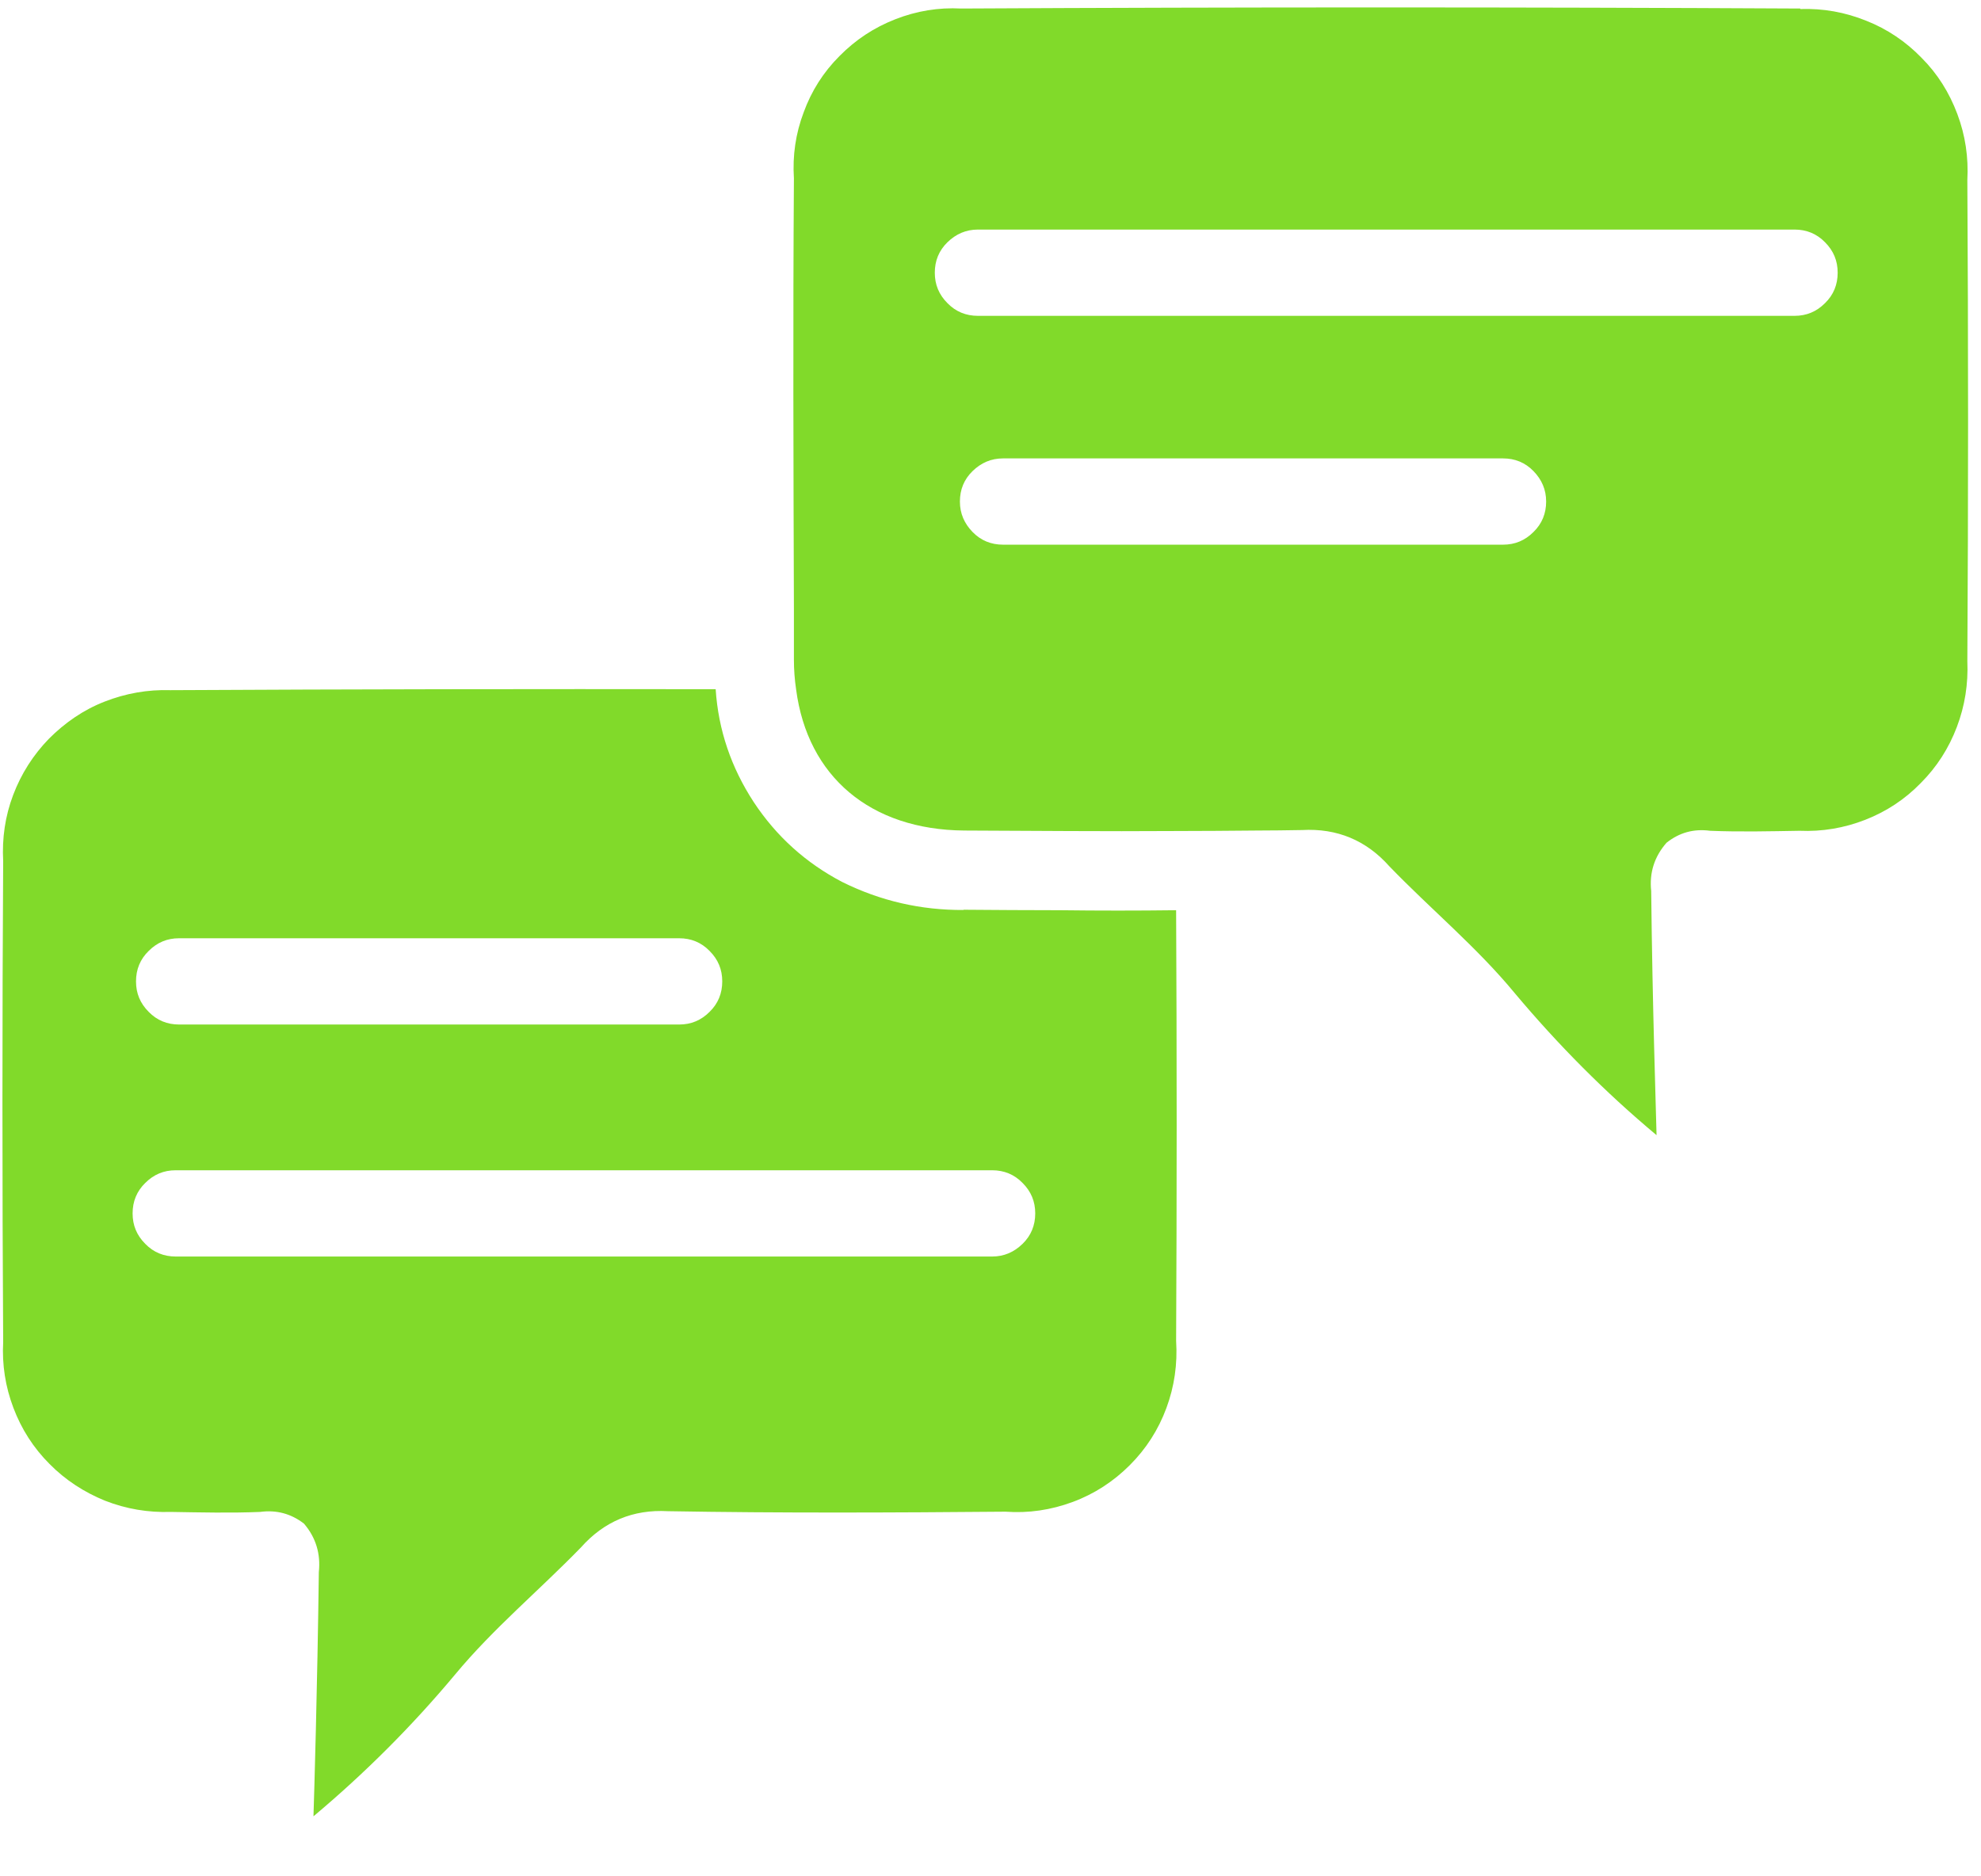 <svg xmlns="http://www.w3.org/2000/svg" xmlns:xlink="http://www.w3.org/1999/xlink" id="Layer_2" viewBox="0 0 81.27 76.99"><defs><style>      .cls-1 {        fill: none;      }      .cls-2 {        fill: #81da2a;      }      .cls-3 {        clip-path: url(#clippath);      }    </style><clipPath id="clippath"><rect class="cls-1" width="81.27" height="76.99"></rect></clipPath></defs><g id="Layer_1-2" data-name="Layer_1"><g class="cls-3"><path class="cls-2" d="M40.7,51.56H7.21c-.49,0-.91-.17-1.25-.52-.35-.35-.52-.76-.52-1.25s.17-.91.52-1.25c.35-.35.76-.52,1.25-.52h33.49c.49,0,.91.17,1.25.52.35.35.52.76.52,1.25s-.17.91-.52,1.25-.76.52-1.25.52ZM7.35,38.5h20.51c.49,0,.91.17,1.25.52.35.35.52.76.52,1.25s-.17.91-.52,1.25c-.35.35-.76.52-1.25.52H7.35c-.49,0-.91-.17-1.25-.52-.35-.35-.52-.76-.52-1.25s.17-.91.52-1.25c.35-.35.76-.52,1.25-.52h0ZM39.53,37.34c-1.75.01-3.41-.37-4.98-1.15-1.49-.78-2.7-1.87-3.63-3.28-.92-1.41-1.45-2.95-1.56-4.63-7.46-.01-14.92,0-22.37.04-.93-.03-1.83.13-2.7.47s-1.62.86-2.28,1.52c-.65.67-1.14,1.44-1.47,2.31-.33.87-.46,1.78-.41,2.71-.04,6.58-.04,13.16,0,19.74-.05.93.09,1.83.42,2.7.33.87.82,1.64,1.48,2.3.65.66,1.42,1.16,2.28,1.51.87.34,1.77.49,2.7.46,1.22.02,2.45.05,3.66,0,.67-.09,1.27.07,1.8.48.49.57.69,1.24.61,1.99-.06,4.75-.19,9.1-.22,10.02,2.11-1.77,4.05-3.71,5.82-5.83,1.56-1.88,3.45-3.45,5.15-5.2.95-1.07,2.14-1.57,3.57-1.49,4.62.08,9.23.06,13.85.02.95.07,1.87-.07,2.76-.4.89-.33,1.67-.84,2.34-1.51.67-.67,1.17-1.45,1.5-2.34s.46-1.81.4-2.76c.03-5.89.03-11.78,0-17.67-1.59.02-3.18.02-4.76,0-1.32,0-2.65-.01-3.97-.02ZM73.62,12.96h-33.5c-.49,0-.91-.17-1.25-.52-.35-.35-.52-.76-.52-1.25s.17-.91.52-1.25.76-.52,1.25-.52h33.5c.49,0,.91.17,1.25.52.35.35.52.76.52,1.25s-.17.91-.52,1.25c-.35.35-.76.52-1.25.52ZM61.66,22.35h-20.51c-.49,0-.91-.17-1.25-.52s-.52-.76-.52-1.25.17-.91.52-1.25.76-.52,1.25-.52h20.51c.49,0,.91.17,1.25.52s.52.76.52,1.25-.17.91-.52,1.25c-.35.35-.76.52-1.25.52ZM73.85.35c-11.48-.06-22.95-.06-34.42,0-.93-.05-1.83.1-2.7.44-.87.34-1.63.84-2.29,1.51-.66.66-1.15,1.43-1.47,2.31-.33.87-.46,1.78-.4,2.71-.04,5.89-.02,11.77,0,17.66v2.09c0,.41.03.81.09,1.22.47,3.58,3.05,5.76,6.9,5.79,2.87.01,5.74.04,8.62.02,1.12,0,2.23-.01,3.36-.02.63,0,1.25-.01,1.88-.02,1.43-.08,2.63.42,3.58,1.49,1.69,1.75,3.59,3.32,5.14,5.2,1.77,2.11,3.7,4.06,5.82,5.83-.02-.93-.17-5.27-.22-10.02-.08-.75.13-1.41.63-1.98.53-.42,1.12-.58,1.79-.49,1.22.05,2.45.02,3.66,0,.93.04,1.83-.11,2.7-.45.87-.34,1.63-.84,2.28-1.51.66-.66,1.15-1.43,1.48-2.3.33-.87.47-1.77.43-2.7.04-6.57.04-13.15,0-19.74.05-.93-.08-1.83-.41-2.71s-.81-1.65-1.47-2.31c-.65-.67-1.41-1.18-2.27-1.52-.87-.35-1.76-.51-2.7-.48Z"></path></g></g></svg>